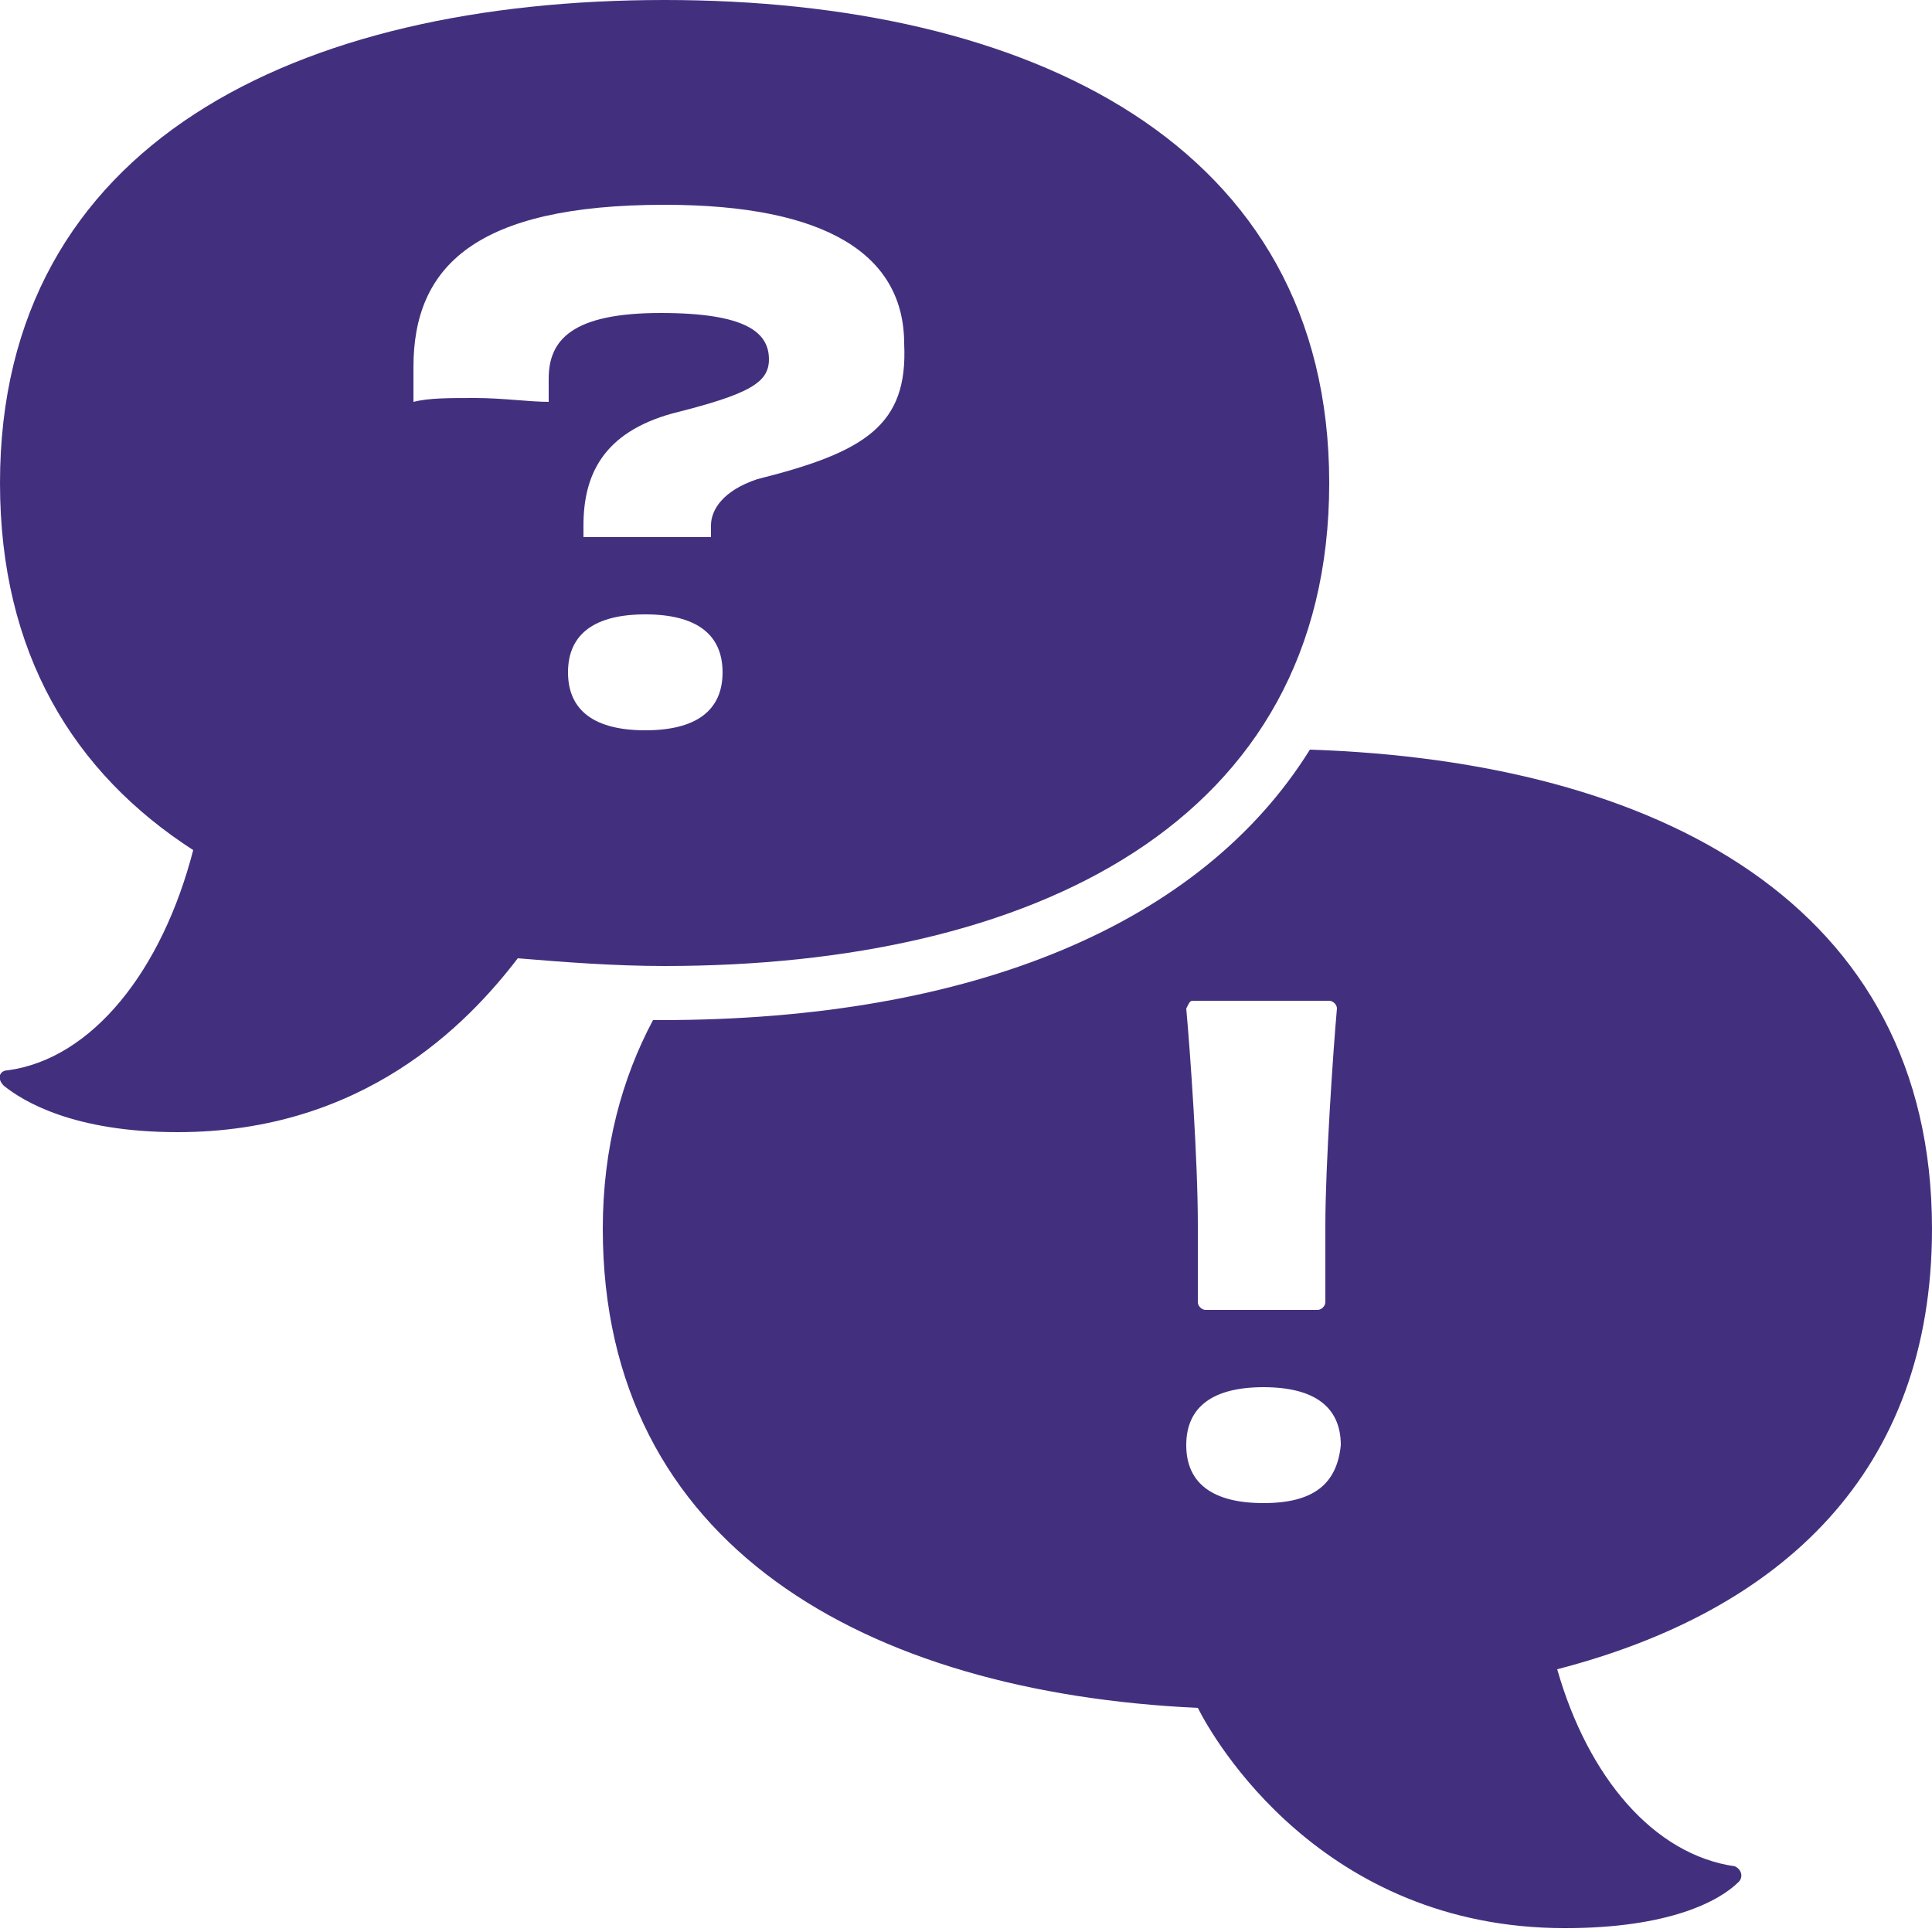 <svg xmlns="http://www.w3.org/2000/svg" viewBox="0 0 50 50"><path class="fill-current" fill="#42307e" d="M17.2 0C7.7 0 0 3.7 0 12.5 0 16.9 1.9 20 5 22c-.8 3.1-2.6 5.4-4.8 5.7-.2 0-.3.2-.1.4.5.4 1.8 1.2 4.5 1.2 4.8 0 7.5-2.8 8.8-4.5 1.2.1 2.5.2 3.8.2 9.5 0 17.2-3.7 17.2-12.5S26.6 0 17.2 0zm-.5 18.9c-1.3 0-2-.5-2-1.5s.7-1.5 2-1.5 2 .5 2 1.5-.7 1.5-2 1.5zm2.9-6.5c-.9.3-1.2.8-1.2 1.2v.3h-3.3v-.3c0-1.3.5-2.4 2.3-2.9 2-.5 2.5-.8 2.5-1.4 0-.7-.6-1.2-2.8-1.2-2.3 0-2.9.7-2.9 1.7v.6c-.5 0-1.2-.1-1.9-.1s-1.2 0-1.6.1v-.9c0-2.6 1.6-4.2 6.5-4.2 4.2 0 6.2 1.3 6.2 3.6.1 2.1-1 2.8-3.8 3.5zM50 31.8c0-8.4-7.1-12.1-16.1-12.4-2.8 4.5-8.7 7-16.8 7h-.2c-.8 1.5-1.3 3.3-1.3 5.4 0 8.2 6.8 12 15.4 12.4.4.8 3.2 5.7 9.5 5.7 2.7 0 4-.7 4.5-1.2.1-.1.1-.3-.1-.4-2.1-.3-3.8-2.3-4.6-5.1 5.8-1.5 9.7-5.1 9.7-11.4zm-19.1-5.9h3.5c.1 0 .2.1.2.2-.1 1.1-.3 4.1-.3 5.6v2c0 .1-.1.2-.2.2h-2.9c-.1 0-.2-.1-.2-.2v-2c0-1.7-.2-4.5-.3-5.6.1-.2.1-.2.2-.2zm1.8 13c-1.3 0-2-.5-2-1.5s.7-1.5 2-1.5 2 .5 2 1.5c-.1 1-.7 1.5-2 1.5z"/></svg>